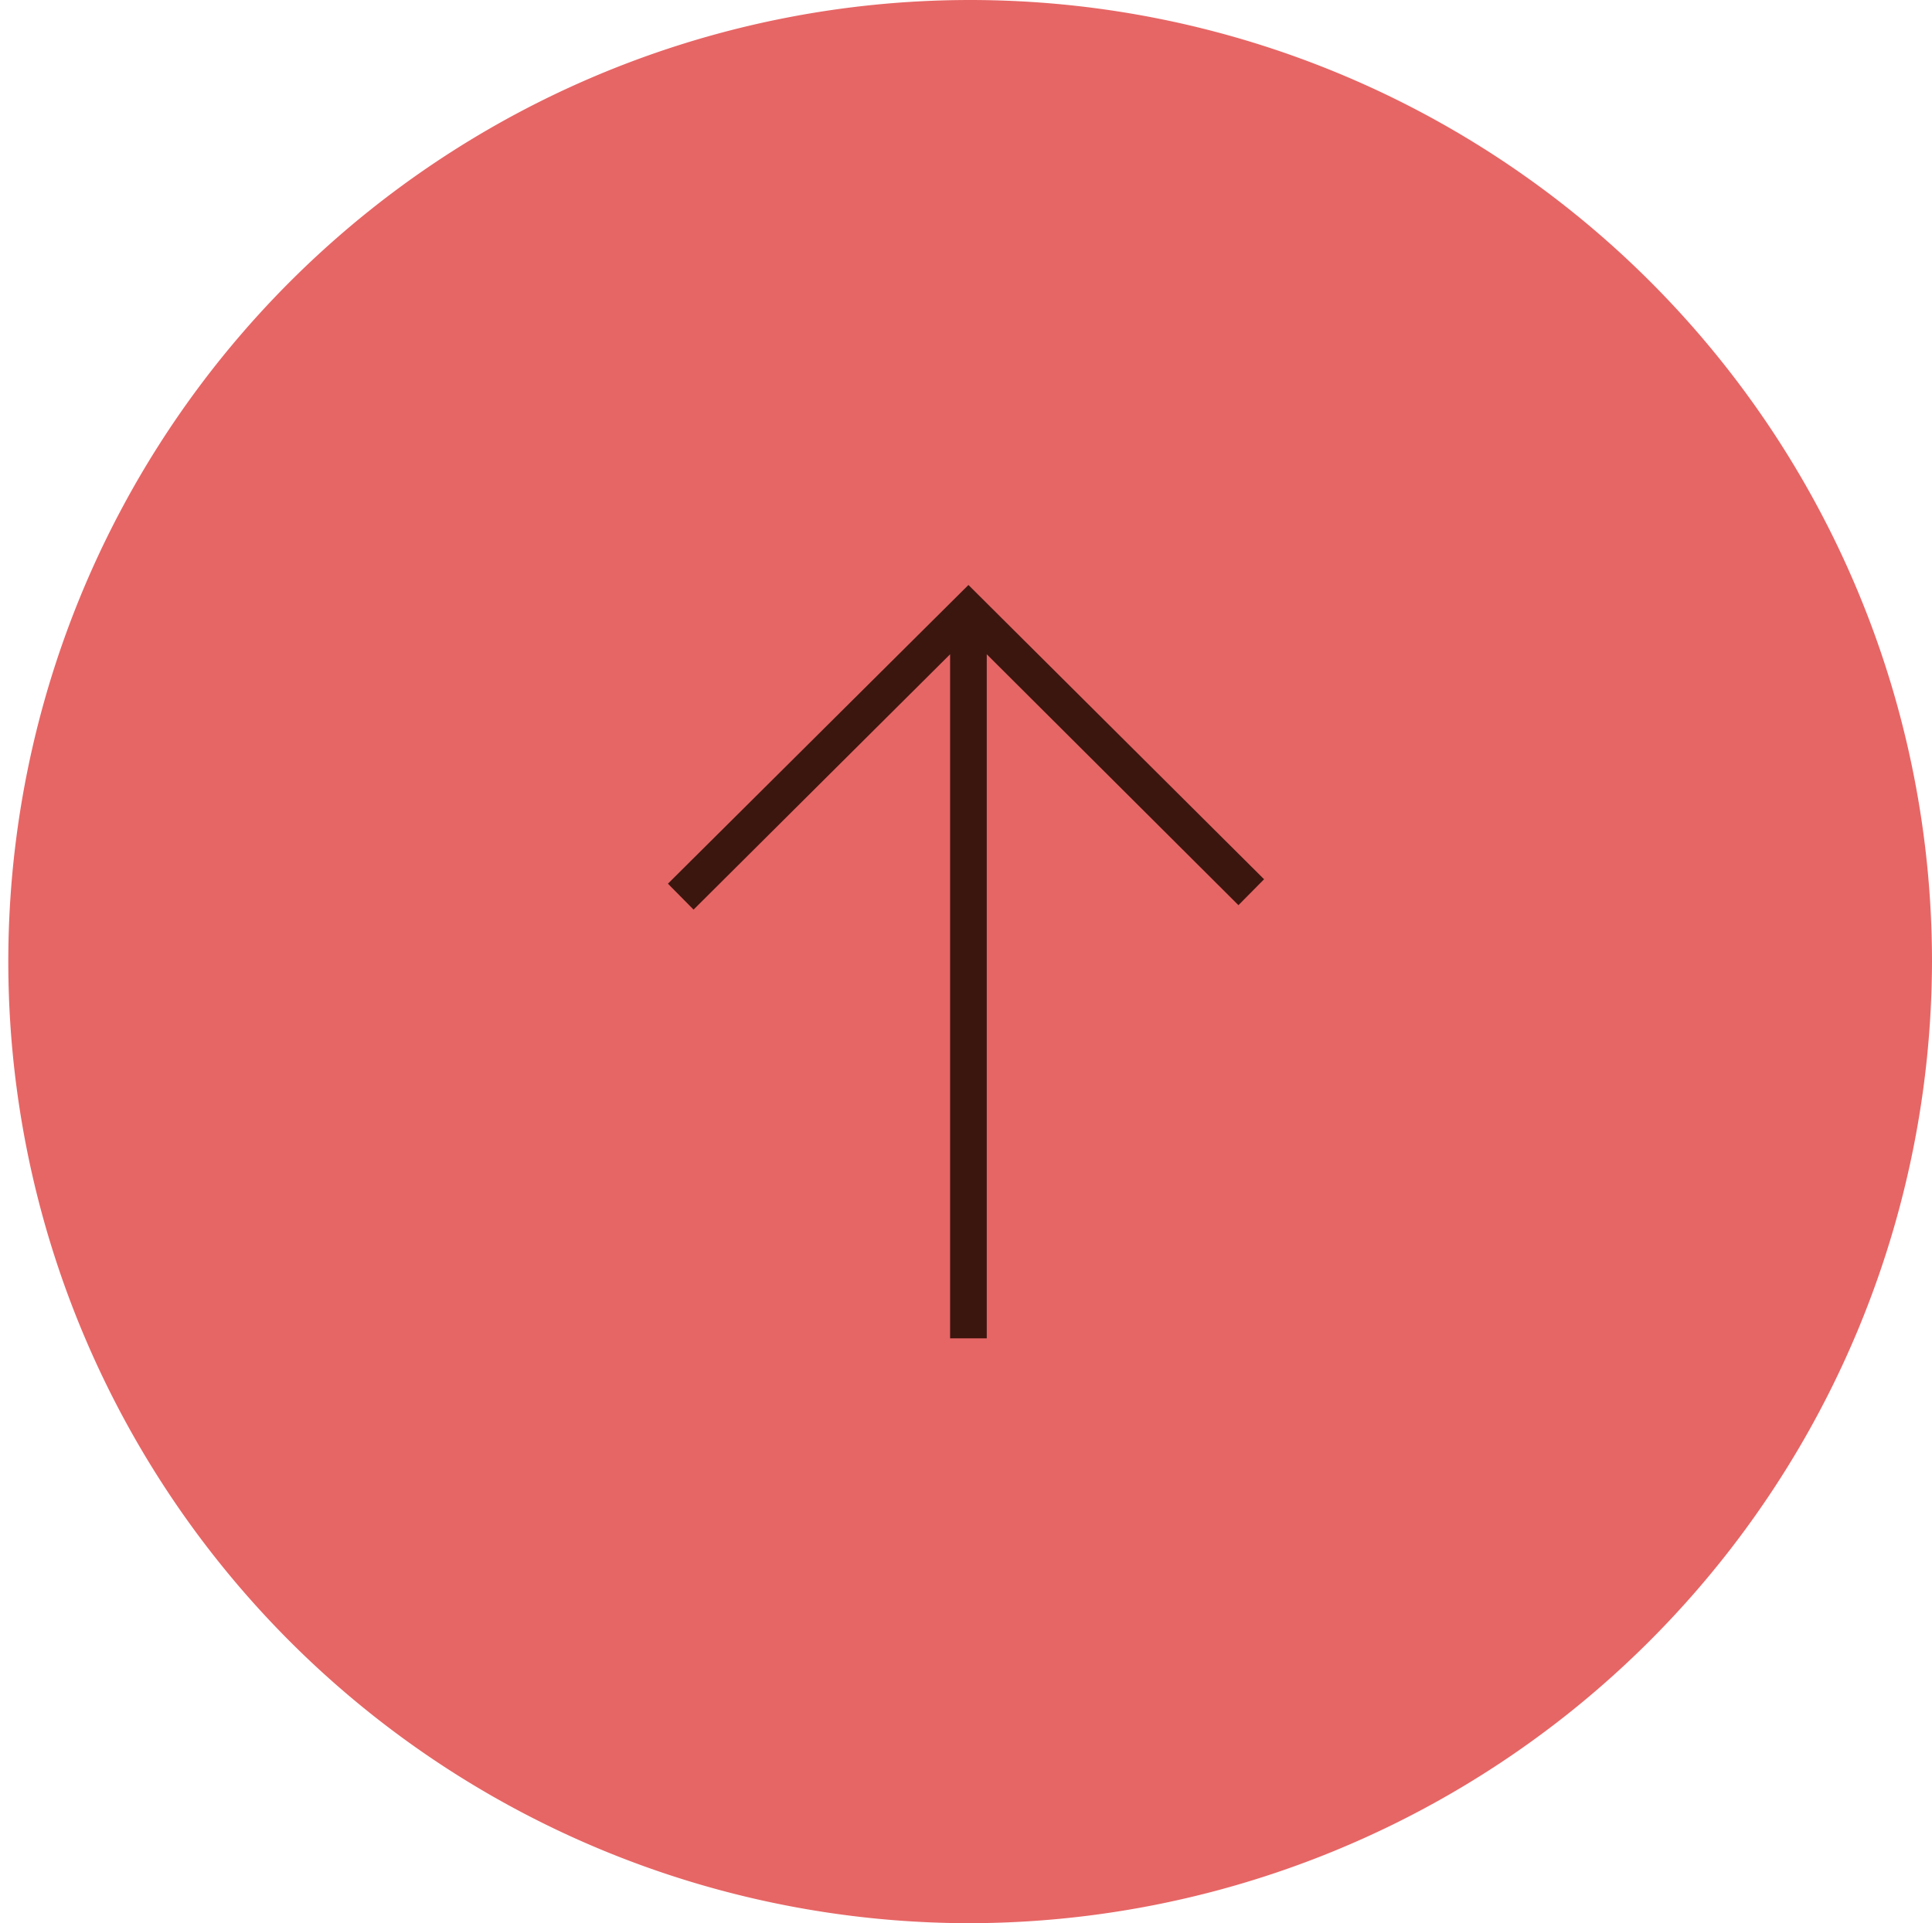 <svg id="eeadae82-6205-420a-b851-519702d88e68" data-name="Layer 1" xmlns="http://www.w3.org/2000/svg" viewBox="0 0 134.88 134.31"><defs><style>.fa98c15b-ee2e-4b8c-8a71-7142cde2e7f0{fill:#e66665;fill-rule:evenodd;}.f355a681-2761-434f-93fb-ef73cde36fbc{fill:#3b160f;}</style></defs><title>Up</title><path class="fa98c15b-ee2e-4b8c-8a71-7142cde2e7f0" d="M306.46,462.86a67.15,67.15,0,1,1,67.44-67.15,67.3,67.3,0,0,1-67.44,67.15Z" transform="translate(-239.02 -328.56)"/><polygon class="f355a681-2761-434f-93fb-ef73cde36fbc" points="86.46 63.21 68.89 45.69 68.89 93.46 66.33 93.46 66.33 45.69 48.42 63.52 46.63 61.71 67.61 40.85 88.25 61.4 86.46 63.21"/></svg>